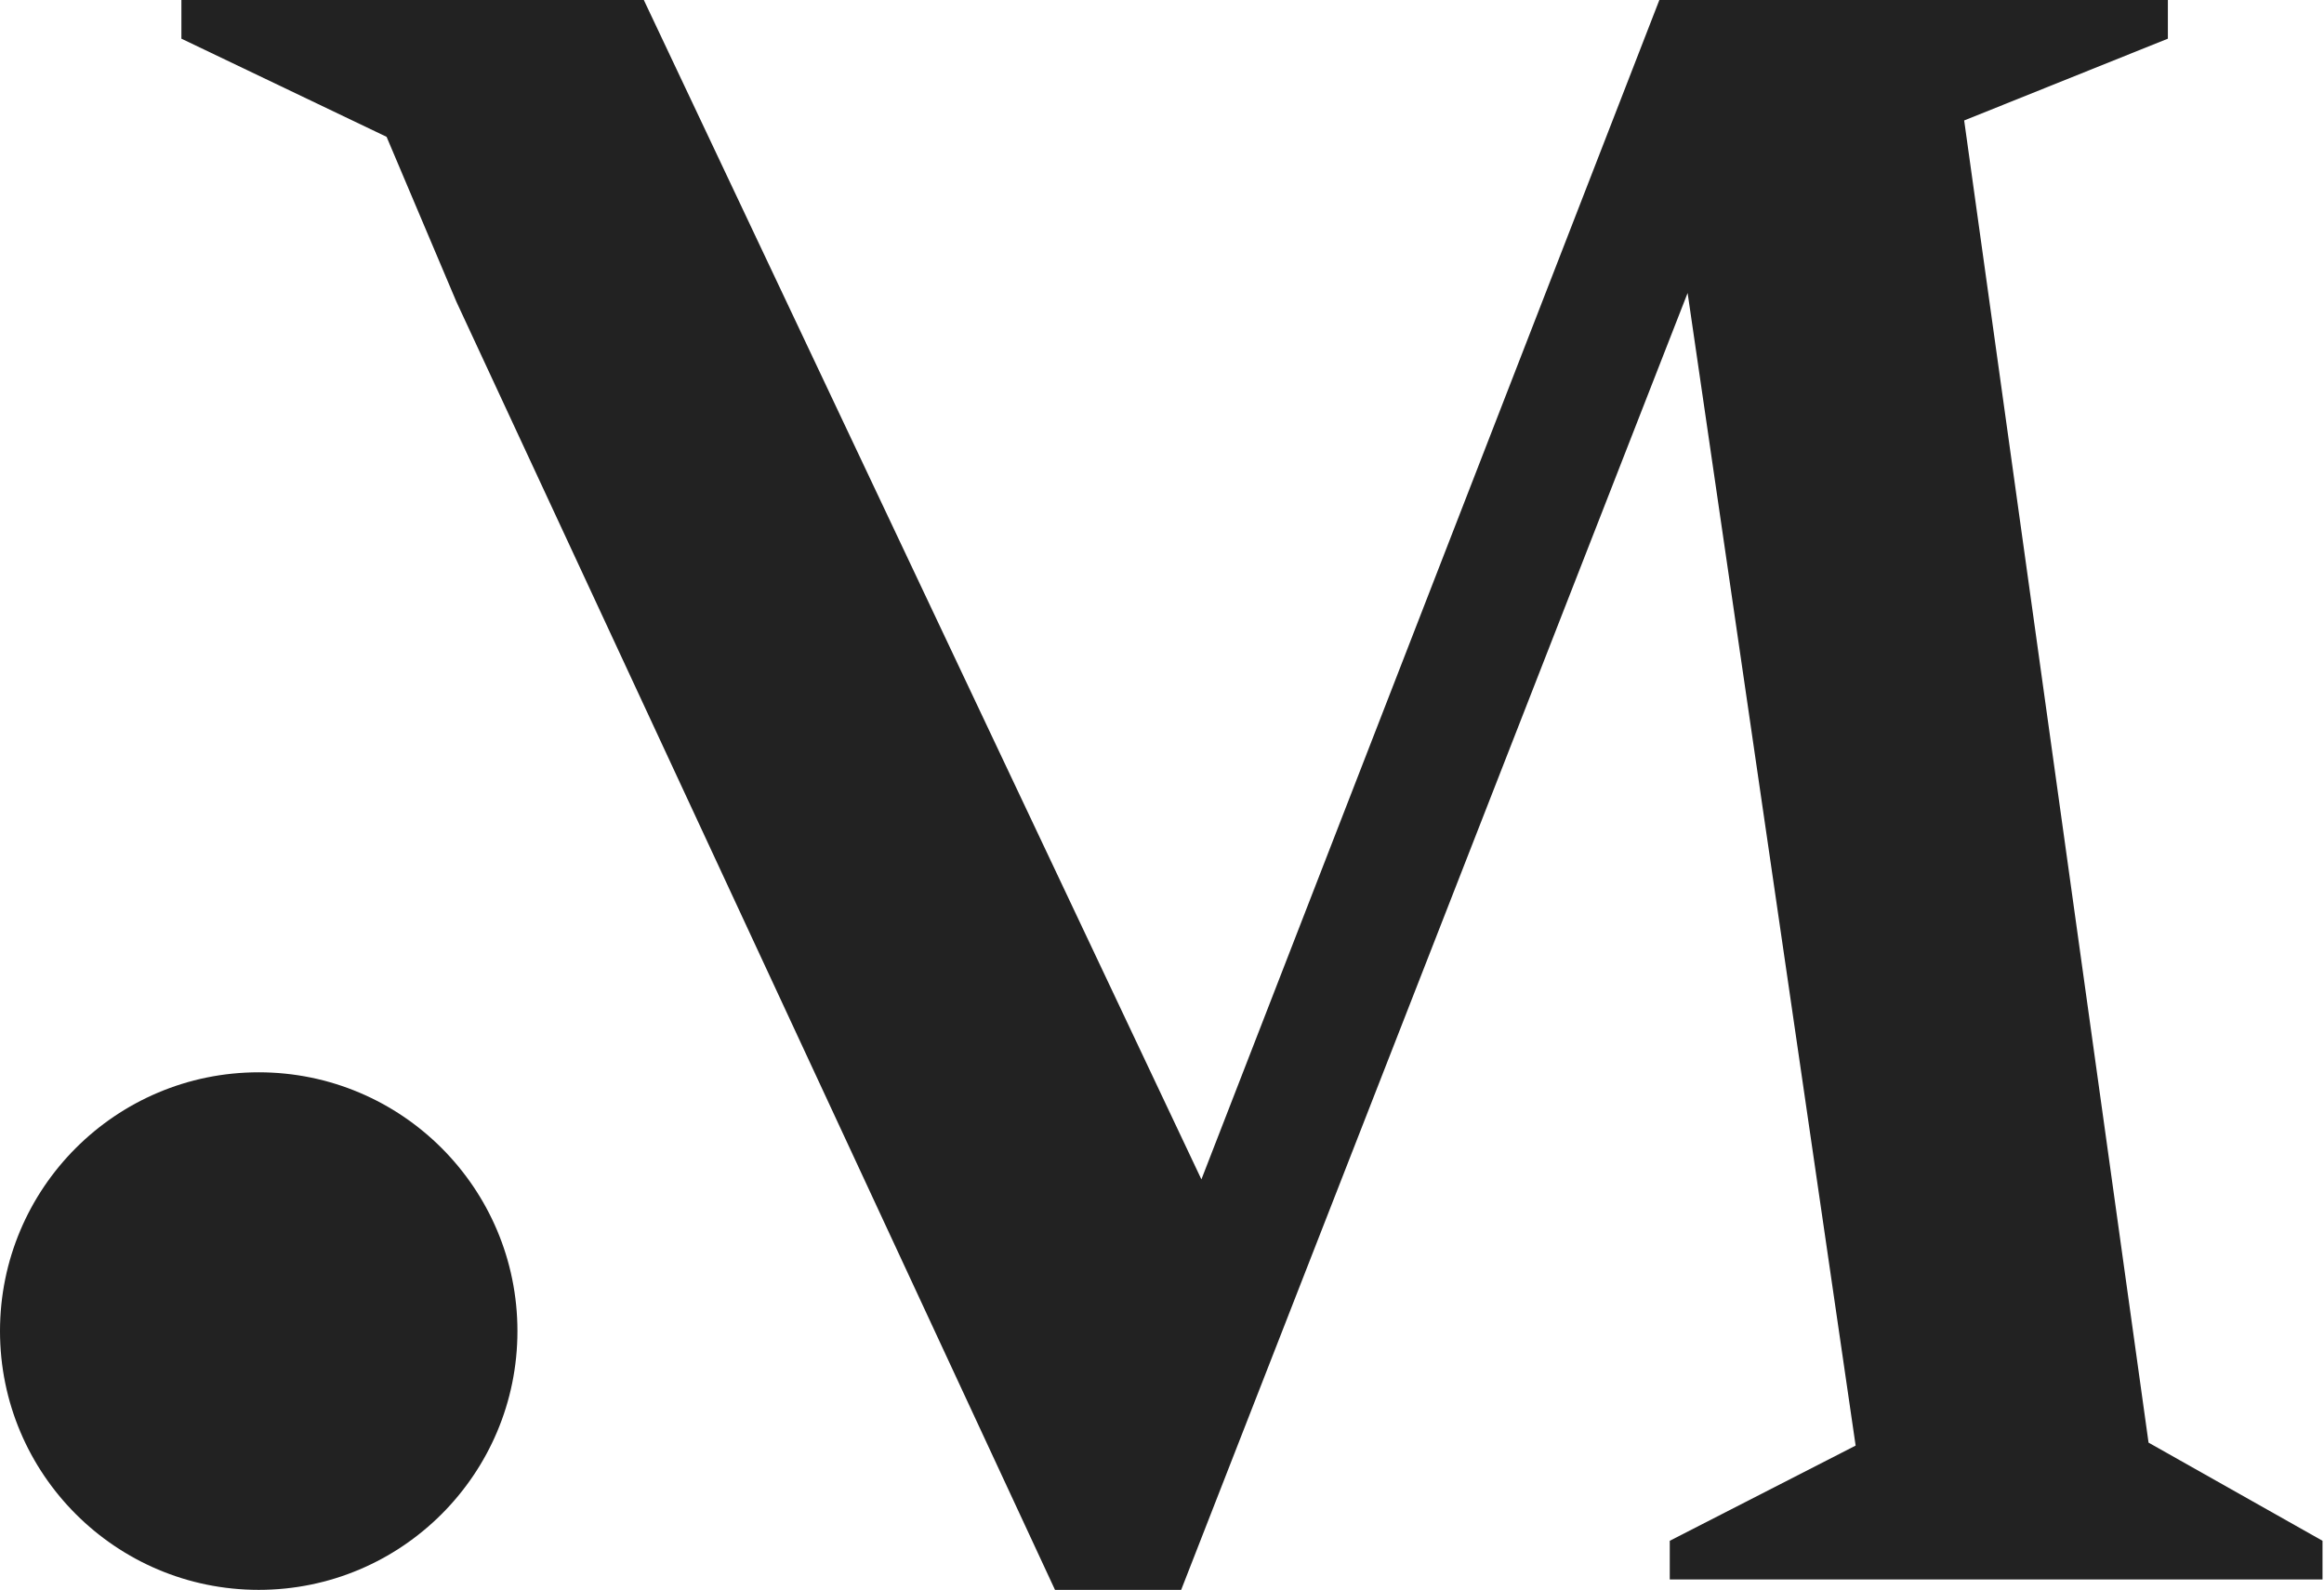 <?xml version="1.0" encoding="UTF-8"?>
<svg id="Layer_1" xmlns="http://www.w3.org/2000/svg" version="1.1" viewBox="0 0 156.3 106.9">
  <!-- Generator: Adobe Illustrator 29.4.0, SVG Export Plug-In . SVG Version: 2.1.0 Build 152)  -->
  <defs>
    <style>
      .st0 {
        fill: #222;
      }
    </style>
  </defs>
  <circle class="st0" cx="17.4" cy="89.5" r="17.4"/>
  <path class="st0" d="M26,9.2L12.2,2.6V0h31.1l37.5,79.3L111.6,0h34.2v2.6l-13.7,5.5,12.4,88.9,11.7,6.6v2.6h-43.9v-2.6l12.5-6.4-11.3-77.5-34.1,87.3h-8.4L30.7,20.3"/>
</svg>